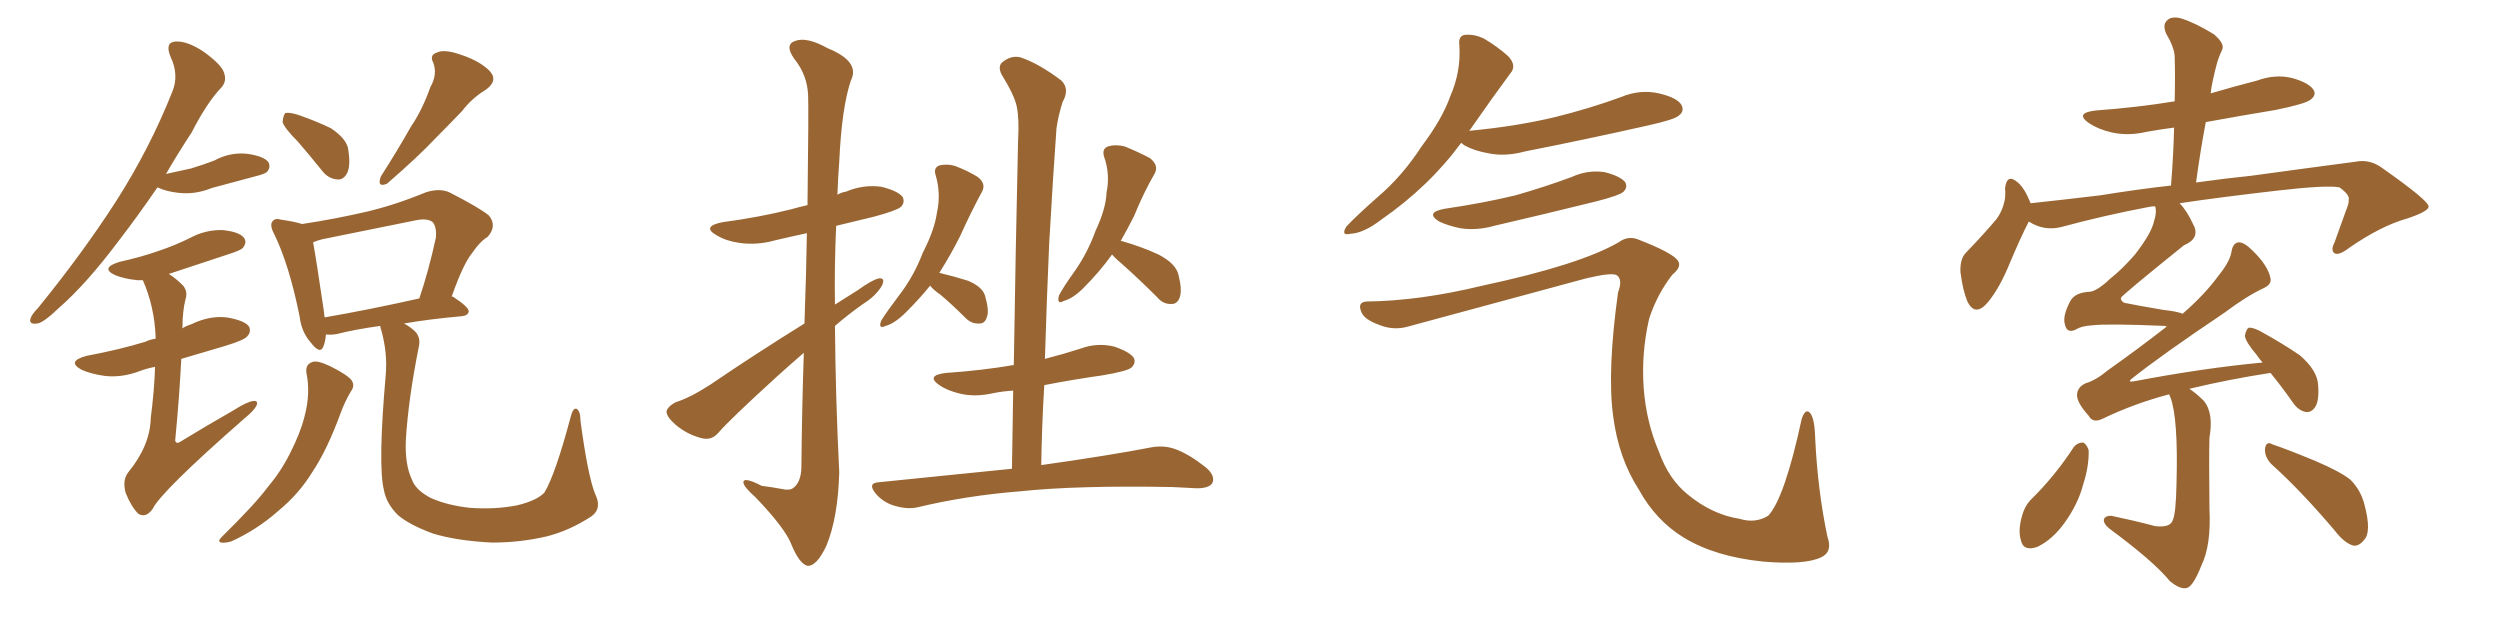 <svg xmlns="http://www.w3.org/2000/svg" xmlns:xlink="http://www.w3.org/1999/xlink" width="600" height="150"><path fill="#996633" padding="10" d="M37.79 44.97L37.79 44.97Q32.96 52.00 28.56 57.71L28.56 57.71Q20.65 68.26 14.06 73.97L14.06 73.97Q10.40 77.49 8.94 77.64L8.94 77.64Q6.88 77.93 7.32 76.46L7.32 76.46Q7.62 75.44 9.08 73.97L9.08 73.97Q19.92 60.64 27.83 48.34L27.83 48.34Q35.89 35.74 41.31 22.12L41.31 22.12Q43.07 18.02 40.87 13.48L40.87 13.48Q39.55 10.11 42.19 9.96L42.19 9.96Q44.97 9.81 48.93 12.45L48.93 12.45Q53.17 15.53 53.76 17.43L53.76 17.43Q54.49 19.48 53.17 20.95L53.17 20.95Q49.66 24.61 46.00 31.79L46.00 31.79Q42.63 36.91 39.84 41.75L39.84 41.75Q43.07 41.02 45.85 40.43L45.85 40.43Q48.78 39.55 51.42 38.53L51.42 38.53Q55.22 36.47 59.33 36.91L59.33 36.91Q63.43 37.50 64.45 38.96L64.45 38.96Q65.04 40.28 64.01 41.31L64.01 41.31Q63.57 41.75 61.23 42.33L61.23 42.33Q55.81 43.80 50.83 45.12L50.83 45.12Q46.88 46.73 42.92 46.29L42.92 46.29Q39.99 46.00 37.79 44.97ZM37.21 88.04L37.21 88.04Q35.01 88.48 33.54 89.06L33.54 89.06Q29.30 90.67 25.20 90.23L25.20 90.23Q21.97 89.79 19.63 88.77L19.63 88.77Q15.82 86.72 20.80 85.40L20.80 85.40Q28.56 83.94 34.86 82.03L34.86 82.03Q36.04 81.45 37.35 81.30L37.35 81.30Q37.35 81.01 37.35 80.86L37.35 80.86Q37.06 73.54 34.28 67.24L34.28 67.24Q33.54 67.24 32.96 67.24L32.96 67.24Q29.88 66.94 27.69 66.06L27.69 66.06Q23.88 64.31 28.71 62.84L28.71 62.84Q33.98 61.67 38.09 60.21L38.09 60.21Q42.04 58.89 45.56 57.13L45.56 57.13Q49.37 55.08 53.47 55.22L53.47 55.22Q57.57 55.66 58.59 57.13L58.59 57.13Q59.33 58.15 58.30 59.47L58.30 59.47Q57.86 60.06 54.64 61.08L54.64 61.08Q47.61 63.43 40.87 65.63L40.87 65.63Q40.58 65.63 40.58 65.77L40.58 65.77Q42.19 66.80 43.95 68.55L43.95 68.55Q45.12 70.02 44.53 71.78L44.53 71.78Q43.80 74.71 43.80 78.37L43.80 78.37Q43.80 78.66 43.65 78.81L43.65 78.81Q44.68 78.22 46.00 77.78L46.00 77.78Q50.24 75.73 54.35 76.17L54.35 76.17Q58.74 76.90 59.77 78.37L59.77 78.37Q60.35 79.69 59.33 80.71L59.33 80.71Q58.74 81.59 53.91 83.06L53.91 83.06Q48.49 84.67 43.51 86.13L43.51 86.13Q43.07 95.07 42.04 105.76L42.04 105.76Q42.33 106.64 43.21 106.05L43.21 106.05Q49.95 101.95 56.10 98.44L56.10 98.44Q59.33 96.39 60.79 96.24L60.79 96.24Q62.11 96.09 61.52 97.41L61.52 97.41Q60.94 98.58 58.59 100.49L58.59 100.49Q38.53 118.07 36.62 122.17L36.62 122.17Q35.01 124.37 33.25 123.34L33.25 123.34Q31.64 121.88 30.18 118.36L30.18 118.36Q29.30 115.28 30.76 113.38L30.76 113.38Q36.04 106.93 36.18 100.34L36.18 100.34Q37.06 93.46 37.21 88.04ZM71.48 33.98L71.48 33.98Q68.26 30.76 67.82 29.30L67.82 29.30Q67.97 27.54 68.55 27.10L68.55 27.10Q69.58 26.95 71.48 27.54L71.48 27.54Q75.73 29.00 79.39 30.76L79.39 30.76Q82.91 33.11 83.50 35.45L83.50 35.45Q84.23 39.55 83.35 41.46L83.35 41.46Q82.47 43.21 81.01 43.07L81.01 43.07Q78.81 42.92 77.34 41.02L77.34 41.02Q74.27 37.21 71.48 33.98ZM103.27 20.95L103.27 20.95Q105.03 17.87 104.00 15.09L104.00 15.09Q102.98 13.18 104.88 12.60L104.88 12.60Q106.64 11.72 110.74 13.18L110.74 13.18Q115.14 14.65 117.48 16.99L117.48 16.99Q119.68 19.34 116.60 21.53L116.60 21.53Q113.23 23.58 110.89 26.66L110.89 26.66Q107.81 29.88 104.59 33.11L104.59 33.11Q100.49 37.50 92.87 44.09L92.87 44.09Q90.38 45.12 91.41 42.33L91.41 42.33Q95.36 36.18 98.58 30.47L98.58 30.47Q101.37 26.37 103.27 20.95ZM73.54 89.50L73.54 89.50Q73.24 87.45 75 86.87L75 86.87Q76.17 86.43 79.25 87.89L79.25 87.89Q83.35 89.94 84.38 91.26L84.38 91.26Q85.25 92.58 84.23 93.90L84.23 93.90Q82.76 96.39 81.74 99.17L81.74 99.17Q78.52 107.96 75 113.23L75 113.23Q71.78 118.51 66.80 122.61L66.80 122.61Q61.67 127.15 55.52 129.93L55.52 129.93Q54.05 130.37 53.03 130.22L53.03 130.22Q52.15 129.93 53.17 128.91L53.17 128.91Q61.08 121.14 64.16 117.04L64.16 117.04Q67.38 113.23 69.58 108.84L69.58 108.84Q72.07 104.00 73.10 99.90L73.10 99.90Q74.56 94.34 73.54 89.50ZM142.82 118.51L142.82 118.51Q144.58 122.02 141.94 123.93L141.94 123.93Q136.52 127.44 131.10 128.76L131.10 128.76Q124.80 130.22 118.07 130.22L118.07 130.22Q109.57 129.79 103.86 128.03L103.86 128.03Q98.29 125.98 95.51 123.63L95.51 123.63Q92.72 120.85 92.14 117.63L92.14 117.63Q90.67 111.62 92.58 89.94L92.58 89.94Q93.02 84.81 91.55 79.39L91.55 79.39Q91.26 78.66 91.26 78.22L91.26 78.22Q84.96 79.10 81.01 80.13L81.01 80.13Q79.69 80.42 78.22 80.27L78.22 80.27Q78.08 82.03 77.64 83.06L77.64 83.06Q76.90 85.25 74.56 82.18L74.56 82.18Q72.36 79.69 71.92 76.03L71.92 76.03Q69.43 63.57 65.77 56.10L65.77 56.10Q64.60 53.91 65.48 53.03L65.48 53.03Q66.06 52.29 67.53 52.73L67.53 52.73Q70.61 53.17 72.51 53.76L72.51 53.76Q80.27 52.59 87.89 50.83L87.89 50.83Q94.78 49.22 102.25 46.14L102.25 46.14Q105.47 45.12 107.81 46.14L107.81 46.14Q114.99 49.80 117.33 51.71L117.33 51.71Q119.38 54.20 117.04 56.84L117.04 56.84Q115.14 58.01 113.38 60.64L113.38 60.64Q111.18 63.28 108.40 71.19L108.40 71.19Q108.69 71.19 108.69 71.19L108.69 71.19Q112.50 73.68 112.50 74.71L112.50 74.71Q112.35 75.73 110.89 75.88L110.89 75.88Q102.83 76.61 96.97 77.64L96.97 77.64Q98.58 78.52 99.61 79.54L99.61 79.54Q101.07 81.01 100.49 83.35L100.49 83.35Q98.00 95.80 97.41 105.47L97.41 105.47Q97.12 111.47 98.88 115.14L98.88 115.14Q99.76 117.63 103.42 119.53L103.42 119.53Q107.37 121.29 112.79 121.88L112.79 121.88Q118.80 122.31 124.07 121.29L124.07 121.29Q128.91 120.12 130.66 118.21L130.66 118.21Q133.30 113.82 136.96 100.05L136.96 100.05Q137.55 97.71 138.43 98.14L138.43 98.14Q139.31 98.73 139.31 100.93L139.31 100.93Q141.06 114.11 142.82 118.51ZM77.93 76.17L77.93 76.17L77.93 76.17Q88.18 74.41 100.63 71.63L100.63 71.63Q102.83 65.19 104.59 57.13L104.59 57.13Q104.88 54.64 103.86 53.32L103.86 53.32Q102.54 52.29 99.76 52.88L99.76 52.88Q88.92 55.08 77.34 57.42L77.34 57.42Q76.17 57.71 75.15 58.15L75.15 58.15Q75.88 62.11 77.78 75L77.78 75Q77.78 75.59 77.93 76.17ZM193.07 77.64L193.07 77.64Q193.51 65.33 193.65 55.96L193.65 55.96Q189.55 56.84 185.89 57.71L185.89 57.71Q181.64 58.89 177.54 58.30L177.54 58.30Q174.32 57.86 172.12 56.54L172.12 56.54Q168.16 54.35 173.44 53.32L173.44 53.32Q182.23 52.15 189.84 50.24L189.84 50.24Q191.89 49.66 193.80 49.22L193.80 49.22Q194.09 25.78 193.95 23.00L193.95 23.00Q193.80 18.02 190.58 14.06L190.58 14.06Q188.23 10.69 190.87 9.81L190.87 9.81Q193.65 8.79 198.63 11.57L198.63 11.57Q206.54 14.79 204.20 19.34L204.20 19.34Q202.00 25.93 201.42 38.82L201.42 38.82Q201.12 42.63 200.98 46.73L200.98 46.73Q202.00 46.14 203.03 46.00L203.03 46.00Q207.13 44.24 211.52 44.82L211.52 44.82Q215.63 45.85 216.65 47.31L216.65 47.31Q217.24 48.63 216.21 49.66L216.21 49.66Q215.19 50.54 209.77 52.00L209.77 52.00Q204.79 53.17 200.68 54.20L200.68 54.20Q200.24 63.72 200.39 73.10L200.39 73.10Q203.17 71.34 205.96 69.58L205.96 69.58Q209.18 67.24 210.94 66.80L210.94 66.80Q212.55 66.65 211.67 68.55L211.67 68.55Q210.21 71.04 207.13 72.95L207.13 72.95Q203.61 75.44 200.39 78.22L200.39 78.22Q200.54 95.80 201.42 113.38L201.42 113.38Q201.12 124.22 198.34 130.96L198.34 130.96Q196.00 135.94 193.80 135.79L193.80 135.79Q191.89 135.35 189.99 130.81L189.99 130.81Q188.53 126.86 181.35 119.38L181.35 119.38Q178.56 116.89 178.42 115.87L178.42 115.87Q178.27 114.26 182.81 116.60L182.81 116.60Q185.16 116.89 187.50 117.33L187.50 117.33Q189.40 117.77 190.28 117.19L190.28 117.19Q192.19 115.87 192.33 112.35L192.33 112.35Q192.48 97.12 192.92 84.67L192.92 84.67Q189.70 87.45 186.62 90.23L186.62 90.23Q175.20 100.63 172.41 103.86L172.41 103.86Q170.80 105.76 168.46 105.18L168.46 105.18Q164.94 104.30 162.16 101.95L162.16 101.95Q159.96 100.05 159.96 98.73L159.96 98.73Q160.25 97.56 162.16 96.53L162.16 96.53Q165.53 95.51 170.51 92.29L170.51 92.29Q181.05 85.11 193.07 77.64ZM223.24 68.55L223.24 68.55Q220.61 71.78 217.53 74.85L217.53 74.85Q214.75 77.64 212.55 78.22L212.55 78.22Q210.64 79.10 211.52 76.90L211.52 76.90Q212.99 74.56 215.77 70.90L215.77 70.90Q219.29 66.36 221.48 60.64L221.48 60.64Q224.27 55.22 224.85 51.12L224.85 51.12Q225.88 46.58 224.56 42.04L224.56 42.04Q223.97 40.28 225.44 39.70L225.44 39.70Q227.34 39.26 229.25 39.84L229.25 39.84Q232.32 41.02 234.67 42.48L234.67 42.48Q236.72 44.09 235.69 46.00L235.69 46.00Q233.06 50.83 230.42 56.69L230.42 56.69Q228.22 61.08 225.44 65.48L225.44 65.48Q229.10 66.36 232.32 67.38L232.32 67.38Q235.84 68.85 236.43 71.04L236.43 71.04Q237.45 74.56 236.87 76.03L236.87 76.03Q236.43 77.64 235.11 77.64L235.11 77.64Q233.20 77.78 231.74 76.32L231.74 76.32Q228.52 73.10 225.73 70.75L225.73 70.75Q223.83 69.43 223.24 68.55ZM266.89 61.08L266.89 61.08Q263.96 65.19 260.01 69.14L260.01 69.14Q257.52 71.63 255.32 72.22L255.32 72.22Q253.56 73.24 254.15 70.90L254.15 70.90Q255.32 68.70 257.96 65.04L257.96 65.04Q261.04 60.64 262.94 55.37L262.94 55.37Q265.43 50.10 265.58 46.14L265.58 46.14Q266.46 41.75 264.99 37.65L264.99 37.65Q264.40 35.74 265.87 35.16L265.87 35.16Q267.77 34.57 269.97 35.16L269.97 35.16Q273.19 36.47 275.98 37.94L275.98 37.94Q278.17 39.70 277.15 41.60L277.15 41.60Q274.51 46.14 272.17 51.86L272.17 51.86Q270.70 54.79 268.95 57.86L268.95 57.86Q269.24 57.86 269.24 57.86L269.24 57.86Q273.93 59.18 278.03 61.08L278.03 61.08Q282.28 63.28 282.86 66.06L282.86 66.06Q283.74 69.58 283.15 71.34L283.15 71.34Q282.57 72.95 281.25 72.95L281.25 72.95Q279.20 73.10 277.73 71.34L277.73 71.34Q273.63 67.24 269.53 63.57L269.53 63.57Q267.77 62.11 266.89 61.08ZM242.87 112.50L242.87 112.50L242.87 112.50Q243.02 102.69 243.16 93.75L243.16 93.75Q240.67 93.90 238.48 94.34L238.48 94.34Q234.08 95.36 230.42 94.48L230.42 94.48Q227.34 93.75 225.44 92.43L225.44 92.43Q222.07 90.09 227.05 89.50L227.05 89.50Q235.69 88.92 243.31 87.60L243.31 87.60Q243.75 59.33 244.34 33.69L244.34 33.69Q244.63 28.71 244.04 25.63L244.04 25.63Q243.46 22.85 240.38 17.87L240.38 17.87Q239.50 16.11 240.38 15.09L240.38 15.09Q242.58 13.18 244.92 13.77L244.92 13.77Q249.32 15.23 254.74 19.34L254.74 19.34Q256.79 21.39 255.03 24.46L255.03 24.46Q254.00 27.69 253.56 30.76L253.56 30.76Q252.83 40.58 251.81 58.30L251.81 58.30Q251.22 71.63 250.78 86.13L250.78 86.13Q255.32 84.96 259.42 83.64L259.42 83.64Q263.38 82.18 267.48 83.20L267.48 83.20Q271.29 84.52 272.17 85.99L272.17 85.99Q272.61 87.16 271.58 88.18L271.58 88.18Q270.70 89.06 264.55 90.09L264.55 90.09Q257.37 91.11 250.63 92.43L250.63 92.43Q250.05 101.81 249.90 111.62L249.90 111.62Q266.46 109.28 276.27 107.37L276.27 107.37Q279.35 106.79 282.13 107.81L282.13 107.81Q285.35 108.98 289.45 112.21L289.45 112.21Q291.80 114.26 290.92 116.02L290.92 116.02Q290.04 117.19 287.26 117.19L287.26 117.19Q284.47 117.04 281.40 116.89L281.40 116.89Q258.54 116.46 244.78 117.92L244.78 117.92Q231.88 118.95 220.31 121.73L220.31 121.73Q217.97 122.31 214.89 121.44L214.89 121.44Q212.11 120.70 210.21 118.51L210.21 118.51Q208.01 115.87 211.08 115.72L211.08 115.72Q228.22 113.96 242.87 112.50ZM350.68 34.28L350.68 34.28Q343.07 44.68 331.49 52.73L331.49 52.73Q327.25 55.96 324.17 56.10L324.17 56.10Q321.68 56.69 323.14 54.35L323.14 54.35Q325.63 51.71 330.62 47.31L330.62 47.31Q336.62 42.19 341.16 35.16L341.16 35.16Q346.14 28.56 348.05 23.14L348.05 23.14Q350.68 17.14 350.24 10.84L350.24 10.84Q349.95 8.50 351.71 8.35L351.71 8.35Q353.91 8.20 356.10 9.23L356.10 9.23Q359.33 11.13 361.96 13.48L361.96 13.48Q364.16 15.82 362.40 17.72L362.40 17.72Q357.86 23.88 352.88 31.05L352.88 31.05Q352.59 31.35 352.59 31.49L352.59 31.49Q352.59 31.35 353.03 31.35L353.03 31.35Q363.87 30.32 373.10 28.13L373.10 28.13Q381.45 26.07 389.06 23.29L389.06 23.29Q393.60 21.39 398.14 22.41L398.14 22.41Q402.54 23.44 403.56 25.20L403.56 25.20Q404.30 26.66 402.98 27.69L402.98 27.69Q401.95 28.71 395.21 30.18L395.21 30.18Q380.27 33.54 366.06 36.33L366.06 36.33Q361.23 37.65 357.13 36.77L357.13 36.77Q353.76 36.18 351.42 34.86L351.42 34.86Q350.83 34.42 350.68 34.28ZM346.73 50.10L346.73 50.10Q355.81 48.78 363.72 46.88L363.72 46.88Q370.90 44.82 377.20 42.48L377.20 42.48Q381.01 40.72 385.11 41.31L385.11 41.31Q389.06 42.33 390.09 43.80L390.09 43.80Q390.67 44.97 389.65 46.00L389.65 46.00Q388.77 46.88 383.06 48.34L383.06 48.34Q370.61 51.42 358.59 54.20L358.59 54.20Q354.49 55.37 350.54 54.79L350.54 54.79Q347.61 54.20 345.41 53.17L345.41 53.17Q341.89 50.98 346.73 50.10ZM327.98 72.36L327.98 72.36L327.98 72.36Q340.72 72.22 355.81 68.55L355.81 68.55Q379.10 63.57 388.48 58.15L388.48 58.15Q390.67 56.54 393.02 57.42L393.02 57.42Q401.37 60.64 402.69 62.55L402.69 62.55Q403.71 64.01 401.37 65.92L401.37 65.92Q397.71 70.61 395.80 76.46L395.80 76.46Q393.90 84.67 394.48 93.02L394.48 93.02Q395.07 101.22 398.14 108.40L398.14 108.40Q400.49 114.99 405.03 118.65L405.03 118.65Q410.89 123.49 417.48 124.51L417.48 124.51Q421.29 125.68 424.37 123.78L424.37 123.78Q428.32 119.53 432.42 100.49L432.42 100.49Q433.30 98.00 434.33 99.02L434.33 99.02Q435.50 100.20 435.64 105.03L435.64 105.03Q436.23 117.63 438.57 128.76L438.57 128.76Q439.89 132.42 437.11 133.74L437.11 133.74Q433.15 135.64 423.05 134.77L423.05 134.77Q411.62 133.59 404.15 129.05L404.15 129.05Q397.41 124.95 393.31 117.48L393.31 117.48Q388.48 110.01 387.16 99.90L387.16 99.90Q385.69 89.21 388.33 70.17L388.33 70.17Q389.50 67.09 388.04 66.06L388.04 66.06Q386.87 65.33 380.71 66.80L380.71 66.80Q359.62 72.51 337.94 78.37L337.94 78.37Q334.42 79.39 330.91 77.93L330.91 77.93Q327.25 76.61 326.66 74.71L326.66 74.71Q325.78 72.51 327.98 72.36ZM520.61 94.63L520.61 94.63Q512.26 96.83 504.64 100.49L504.64 100.49Q502.29 101.66 501.27 99.76L501.27 99.76Q498.34 96.53 498.49 94.63L498.49 94.63Q498.63 92.87 500.54 91.99L500.54 91.99Q503.03 91.26 505.81 88.92L505.81 88.92Q513.28 83.64 520.02 78.37L520.02 78.37Q519.73 78.22 519.58 78.22L519.58 78.22Q505.66 77.64 502.15 78.08L502.15 78.08Q499.51 78.22 498.19 79.10L498.19 79.10Q496.00 80.13 495.56 77.78L495.56 77.78Q494.97 75.88 496.88 72.22L496.88 72.22Q498.05 70.17 501.56 70.02L501.56 70.02Q503.32 69.87 506.54 66.80L506.54 66.80Q509.18 64.75 512.40 61.08L512.40 61.08Q516.36 55.96 516.94 53.17L516.94 53.17Q517.68 50.98 517.24 49.51L517.24 49.51Q516.36 49.51 515.77 49.66L515.77 49.66Q504.93 51.71 494.68 54.49L494.68 54.49Q490.58 55.52 486.91 53.17L486.91 53.17Q485.01 56.84 482.23 63.43L482.23 63.43Q480.03 68.85 477.25 72.36L477.25 72.36Q474.02 76.32 472.12 72.22L472.12 72.22Q471.09 69.73 470.51 65.33L470.51 65.33Q470.36 62.11 471.83 60.64L471.83 60.64Q476.07 56.25 479.15 52.59L479.15 52.59Q480.76 50.39 481.20 47.61L481.20 47.61Q481.35 46.29 481.20 45.26L481.20 45.26Q481.64 41.46 484.28 43.80L484.28 43.80Q485.89 45.12 487.35 48.78L487.35 48.78Q495.56 47.90 504.05 46.88L504.05 46.88Q513.13 45.41 521.04 44.53L521.04 44.53Q521.63 37.21 521.78 30.62L521.78 30.62Q518.41 31.05 515.19 31.64L515.19 31.64Q510.79 32.67 506.84 31.79L506.84 31.79Q503.61 31.05 501.42 29.59L501.42 29.59Q497.75 27.10 503.03 26.51L503.03 26.51Q512.99 25.78 521.92 24.32L521.92 24.32Q522.07 18.75 521.92 13.48L521.92 13.48Q521.78 11.28 519.87 8.06L519.87 8.06Q518.99 6.01 520.02 4.98L520.02 4.98Q521.04 3.81 523.39 4.39L523.39 4.39Q526.76 5.42 531.30 8.20L531.30 8.20Q533.94 10.40 533.35 11.87L533.35 11.87Q532.76 13.04 532.18 14.79L532.18 14.79Q531.59 16.85 531.01 19.63L531.01 19.63Q530.71 20.95 530.57 22.41L530.57 22.41Q535.99 20.80 541.70 19.34L541.70 19.34Q546.09 17.72 550.20 18.75L550.20 18.75Q554.30 19.92 555.32 21.68L555.32 21.68Q555.91 22.85 554.59 23.88L554.59 23.88Q553.42 24.90 546.24 26.37L546.24 26.37Q537.45 27.83 529.39 29.30L529.39 29.30Q528.08 36.18 527.05 43.80L527.05 43.80Q534.38 42.77 540.23 42.19L540.23 42.19Q554.15 40.28 565.28 38.82L565.28 38.82Q568.80 38.09 571.88 40.43L571.88 40.43Q582.71 48.05 582.86 49.51L582.86 49.51Q583.01 50.68 577.73 52.44L577.73 52.44Q571.44 54.20 563.82 59.47L563.82 59.47Q561.33 61.38 560.30 60.79L560.30 60.79Q559.28 60.06 560.30 58.15L560.30 58.15Q561.77 54.05 563.09 50.39L563.09 50.39Q563.82 48.63 563.67 48.05L563.67 48.05Q564.11 46.88 561.47 44.97L561.47 44.97Q558.54 44.38 546.97 45.70L546.97 45.70Q532.91 47.31 523.10 48.78L523.10 48.78Q524.85 50.54 526.32 53.76L526.32 53.76Q528.22 57.13 524.12 58.89L524.12 58.89Q509.03 71.04 509.03 71.48L509.03 71.48Q508.89 72.07 509.77 72.66L509.77 72.66Q513.28 73.39 519.43 74.41L519.43 74.41Q522.36 74.71 523.83 75.29L523.83 75.29Q529.10 70.75 532.62 65.92L532.62 65.92Q535.11 62.84 535.55 60.50L535.55 60.50Q535.84 58.30 537.30 58.15L537.30 58.15Q538.62 58.15 540.53 60.06L540.53 60.06Q544.34 63.72 544.92 66.80L544.92 66.80Q545.21 68.26 543.31 69.14L543.31 69.14Q539.21 71.04 533.94 75L533.94 75Q518.26 85.55 511.52 90.97L511.52 90.97Q510.64 91.70 511.96 91.55L511.96 91.55Q528.81 88.33 543.02 87.01L543.02 87.01Q542.14 85.99 541.55 85.11L541.55 85.11Q538.92 82.03 538.77 80.57L538.77 80.57Q539.06 79.10 539.65 78.66L539.65 78.66Q540.53 78.52 542.29 79.39L542.29 79.39Q547.41 82.18 551.95 85.25L551.95 85.25Q556.20 88.92 556.35 92.43L556.35 92.43Q556.64 96.24 555.62 97.71L555.62 97.71Q554.74 99.02 553.42 98.88L553.42 98.88Q551.66 98.58 550.34 96.68L550.34 96.68Q547.56 92.72 544.92 89.50L544.92 89.50Q535.25 90.97 525.44 93.31L525.44 93.31Q527.05 94.34 528.96 96.24L528.96 96.24Q531.30 99.17 530.27 105.03L530.27 105.03Q530.13 109.57 530.27 122.02L530.27 122.02Q530.71 130.81 528.37 135.64L528.37 135.64Q526.46 140.48 525 141.06L525 141.06Q523.39 141.65 520.75 139.45L520.75 139.45Q516.94 134.77 506.25 126.86L506.25 126.86Q504.79 125.68 504.93 124.66L504.93 124.66Q505.22 123.78 506.69 123.78L506.69 123.78Q512.26 124.95 517.24 126.27L517.24 126.27Q520.90 126.71 521.48 124.80L521.48 124.80Q522.22 123.19 522.36 116.16L522.36 116.16Q522.80 100.34 520.90 95.36L520.90 95.36Q520.61 94.78 520.61 94.63ZM497.75 107.23L497.75 107.23Q498.63 106.20 499.95 106.20L499.95 106.20Q500.68 106.49 501.27 107.96L501.27 107.96Q501.42 111.77 499.95 116.31L499.95 116.31Q498.78 120.85 495.56 125.39L495.56 125.39Q492.63 129.49 488.96 131.25L488.96 131.25Q485.60 132.42 485.01 129.64L485.01 129.64Q484.28 127.29 485.30 123.78L485.30 123.78Q485.89 121.58 487.21 120.12L487.21 120.12Q493.21 114.26 497.75 107.23ZM545.07 111.33L545.07 111.33L545.07 111.33Q543.46 109.57 543.60 107.67L543.60 107.67Q543.90 105.76 545.36 106.64L545.36 106.64Q548.88 107.81 555.62 110.60L555.62 110.60Q561.77 113.23 564.11 115.14L564.11 115.14Q566.60 117.63 567.48 121.14L567.48 121.14Q569.24 127.73 567.33 129.64L567.33 129.64Q566.16 131.10 564.84 130.96L564.84 130.96Q562.65 130.37 560.30 127.29L560.30 127.29Q552.10 117.63 545.07 111.33Z"/></svg>